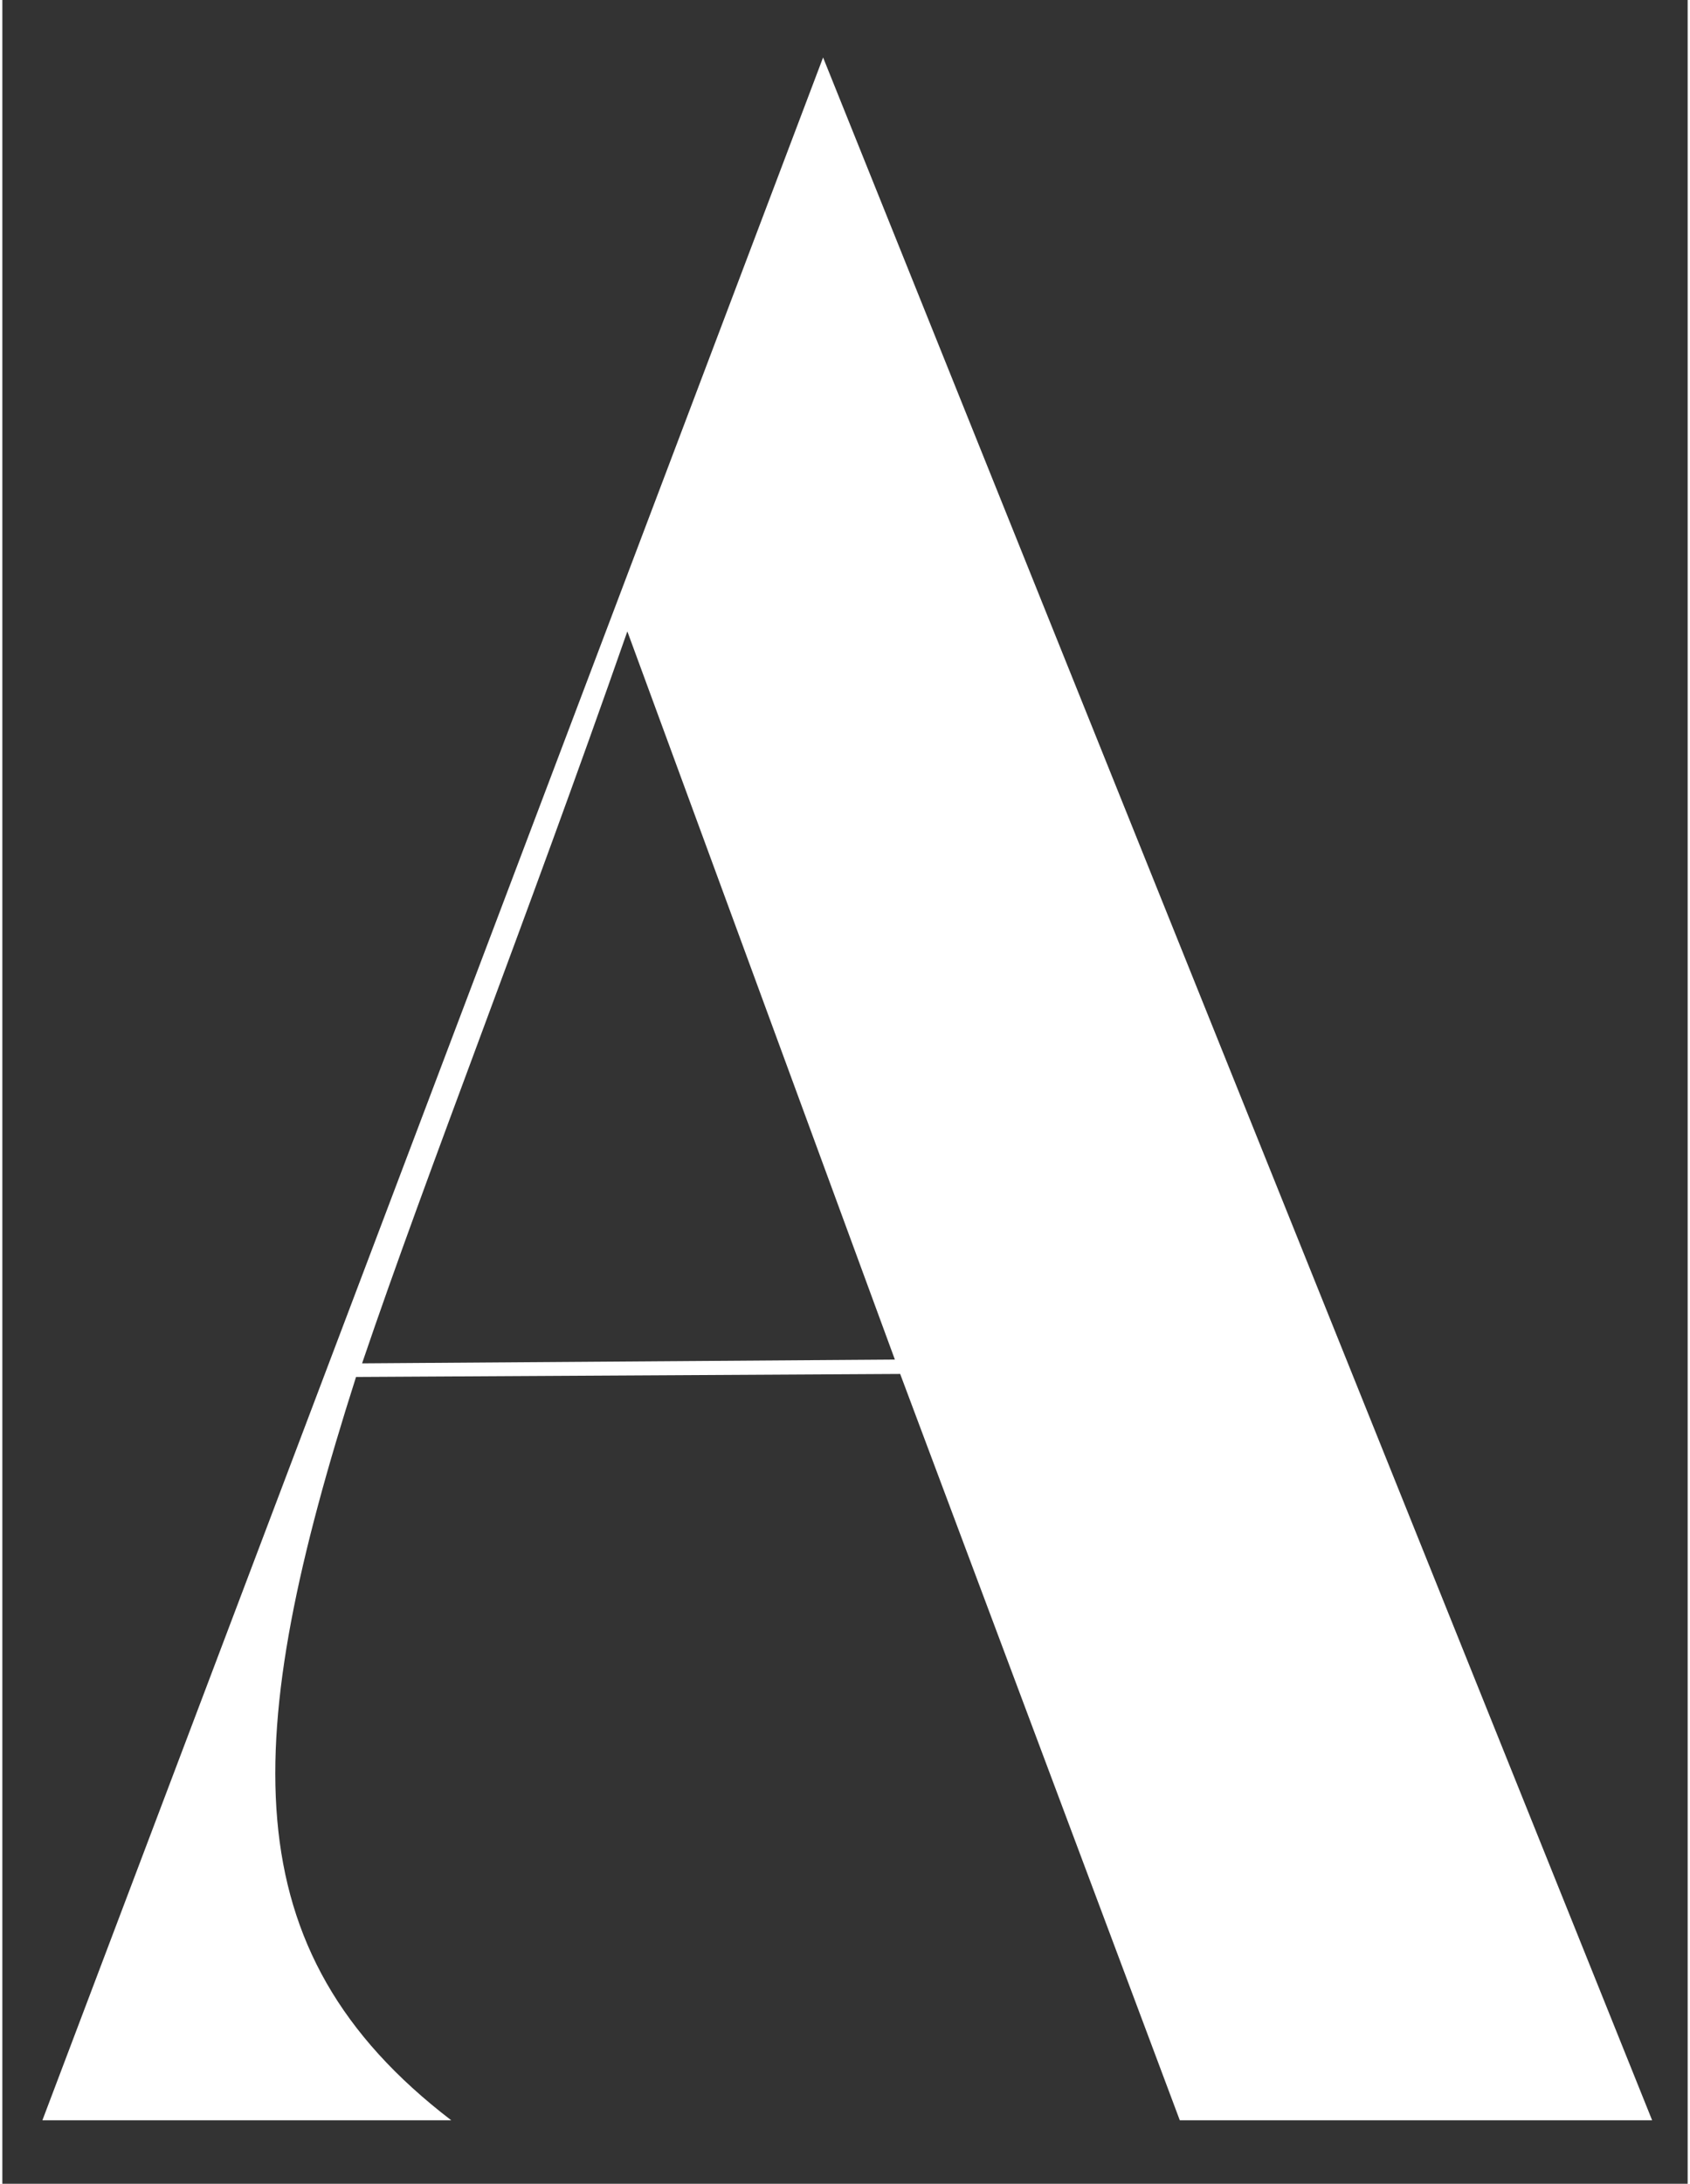 <?xml version="1.0" encoding="utf-8"?><!-- Generator: Adobe Illustrator 23.1.1, SVG Export Plug-In . SVG Version: 6.00 Build 0)  --><svg xmlns="http://www.w3.org/2000/svg" xmlns:xlink="http://www.w3.org/1999/xlink" version="1.1" id="Layer_161fc9d45b030f" x="0px" y="0px" viewBox="0 0 223 288.8" style="enable-background:new 0 0 223 288.8;" xml:space="preserve" aria-hidden="true" width="223px" height="288px"><rect x="0" y="0" width="223" height="288.8" fill="#333333" stroke="none"/><defs><linearGradient class="cerosgradient" data-cerosgradient="true" id="CerosGradient_id11a2098e4" gradientUnits="userSpaceOnUse" x1="50%" y1="100%" x2="50%" y2="0%"><stop offset="0%" stop-color="#d1d1d1"/><stop offset="100%" stop-color="#d1d1d1"/></linearGradient><linearGradient/></defs>
<style type="text/css">
	.st0-61fc9d45b030f{fill:#FFFFFF;}
	.st1-61fc9d45b030f{fill:#FFFFFF;stroke:#FFFFFF;stroke-miterlimit:10;}
</style>
<g>
	<path class="st0-61fc9d45b030f" d="M218.3,280.4h-62.5l-37-98.7l-72,0.4c-15.2,47.6-16.8,75.8,12.6,98.3H5.3L108.6,7.6L218.3,280.4z M118.1,179.8   L82.7,83.5c-13.7,39.2-26.3,70.9-35.1,96.8L118.1,179.8z"/>
</g>
<g>
	<path class="st0-61fc9d45b030f" d="M-179.1-195h-13.5v-9.5h39.1v9.5h-13.6l-0.1,71h-11.8V-195z"/>
	<path class="st0-61fc9d45b030f" d="M-116.4-204.4h11.9v34.7h17.8v-34.7h11.9v80.5h-11.9v-36h-17.8v36h-11.9V-204.4z"/>
	<path class="st0-61fc9d45b030f" d="M-34.5-204.4h33.1v9.5h-21.2v23.6h17.1v9.1h-17.1v28.8H0v9.5h-34.5V-204.4z"/>
</g>
<line class="st1-61fc9d45b030f" x1="-192.9" y1="-89.2" x2="0.1" y2="-89.2"/>
<g>
	<path class="st0-61fc9d45b030f" d="M238.8-204.4h11.9v70.9h20.5v9.6h-32.4V-204.4z"/>
	<path class="st0-61fc9d45b030f" d="M309.8-204.4h12v80.5h-12V-204.4z"/>
	<path class="st0-61fc9d45b030f" d="M360.5-144v-2.6H372v2.8c0,8.2,2.7,11.5,8.8,11.5c5.1,0,7.9-3.4,7.9-10.4v-1.2c0-8.7-3.9-11.7-12.2-17.7   c-9.7-6.9-15-12.6-15-24.7v-0.3c0-12,7.1-18.9,18.7-18.9c11.9,0,18.8,6.1,18.9,19v2.7h-11.3v-2.8c0-7.2-3-9.5-7.7-9.5   c-4.7,0-7.3,2.8-7.3,8.7v0.3c0,7.2,2.8,10.1,10.7,15.9c10.1,7.1,16.7,12,16.7,26.1v1.6c0,14-7.5,20.6-19.5,20.6   C368-122.8,360.6-129.7,360.5-144z"/>
	<path class="st0-61fc9d45b030f" d="M447.9-195h-13.5v-9.5h39.1v9.5h-13.6l-0.1,71h-11.8V-195z"/>
</g>
<line class="st1-61fc9d45b030f" x1="238.4" y1="-89.2" x2="473.5" y2="-89.2"/>
</svg>
